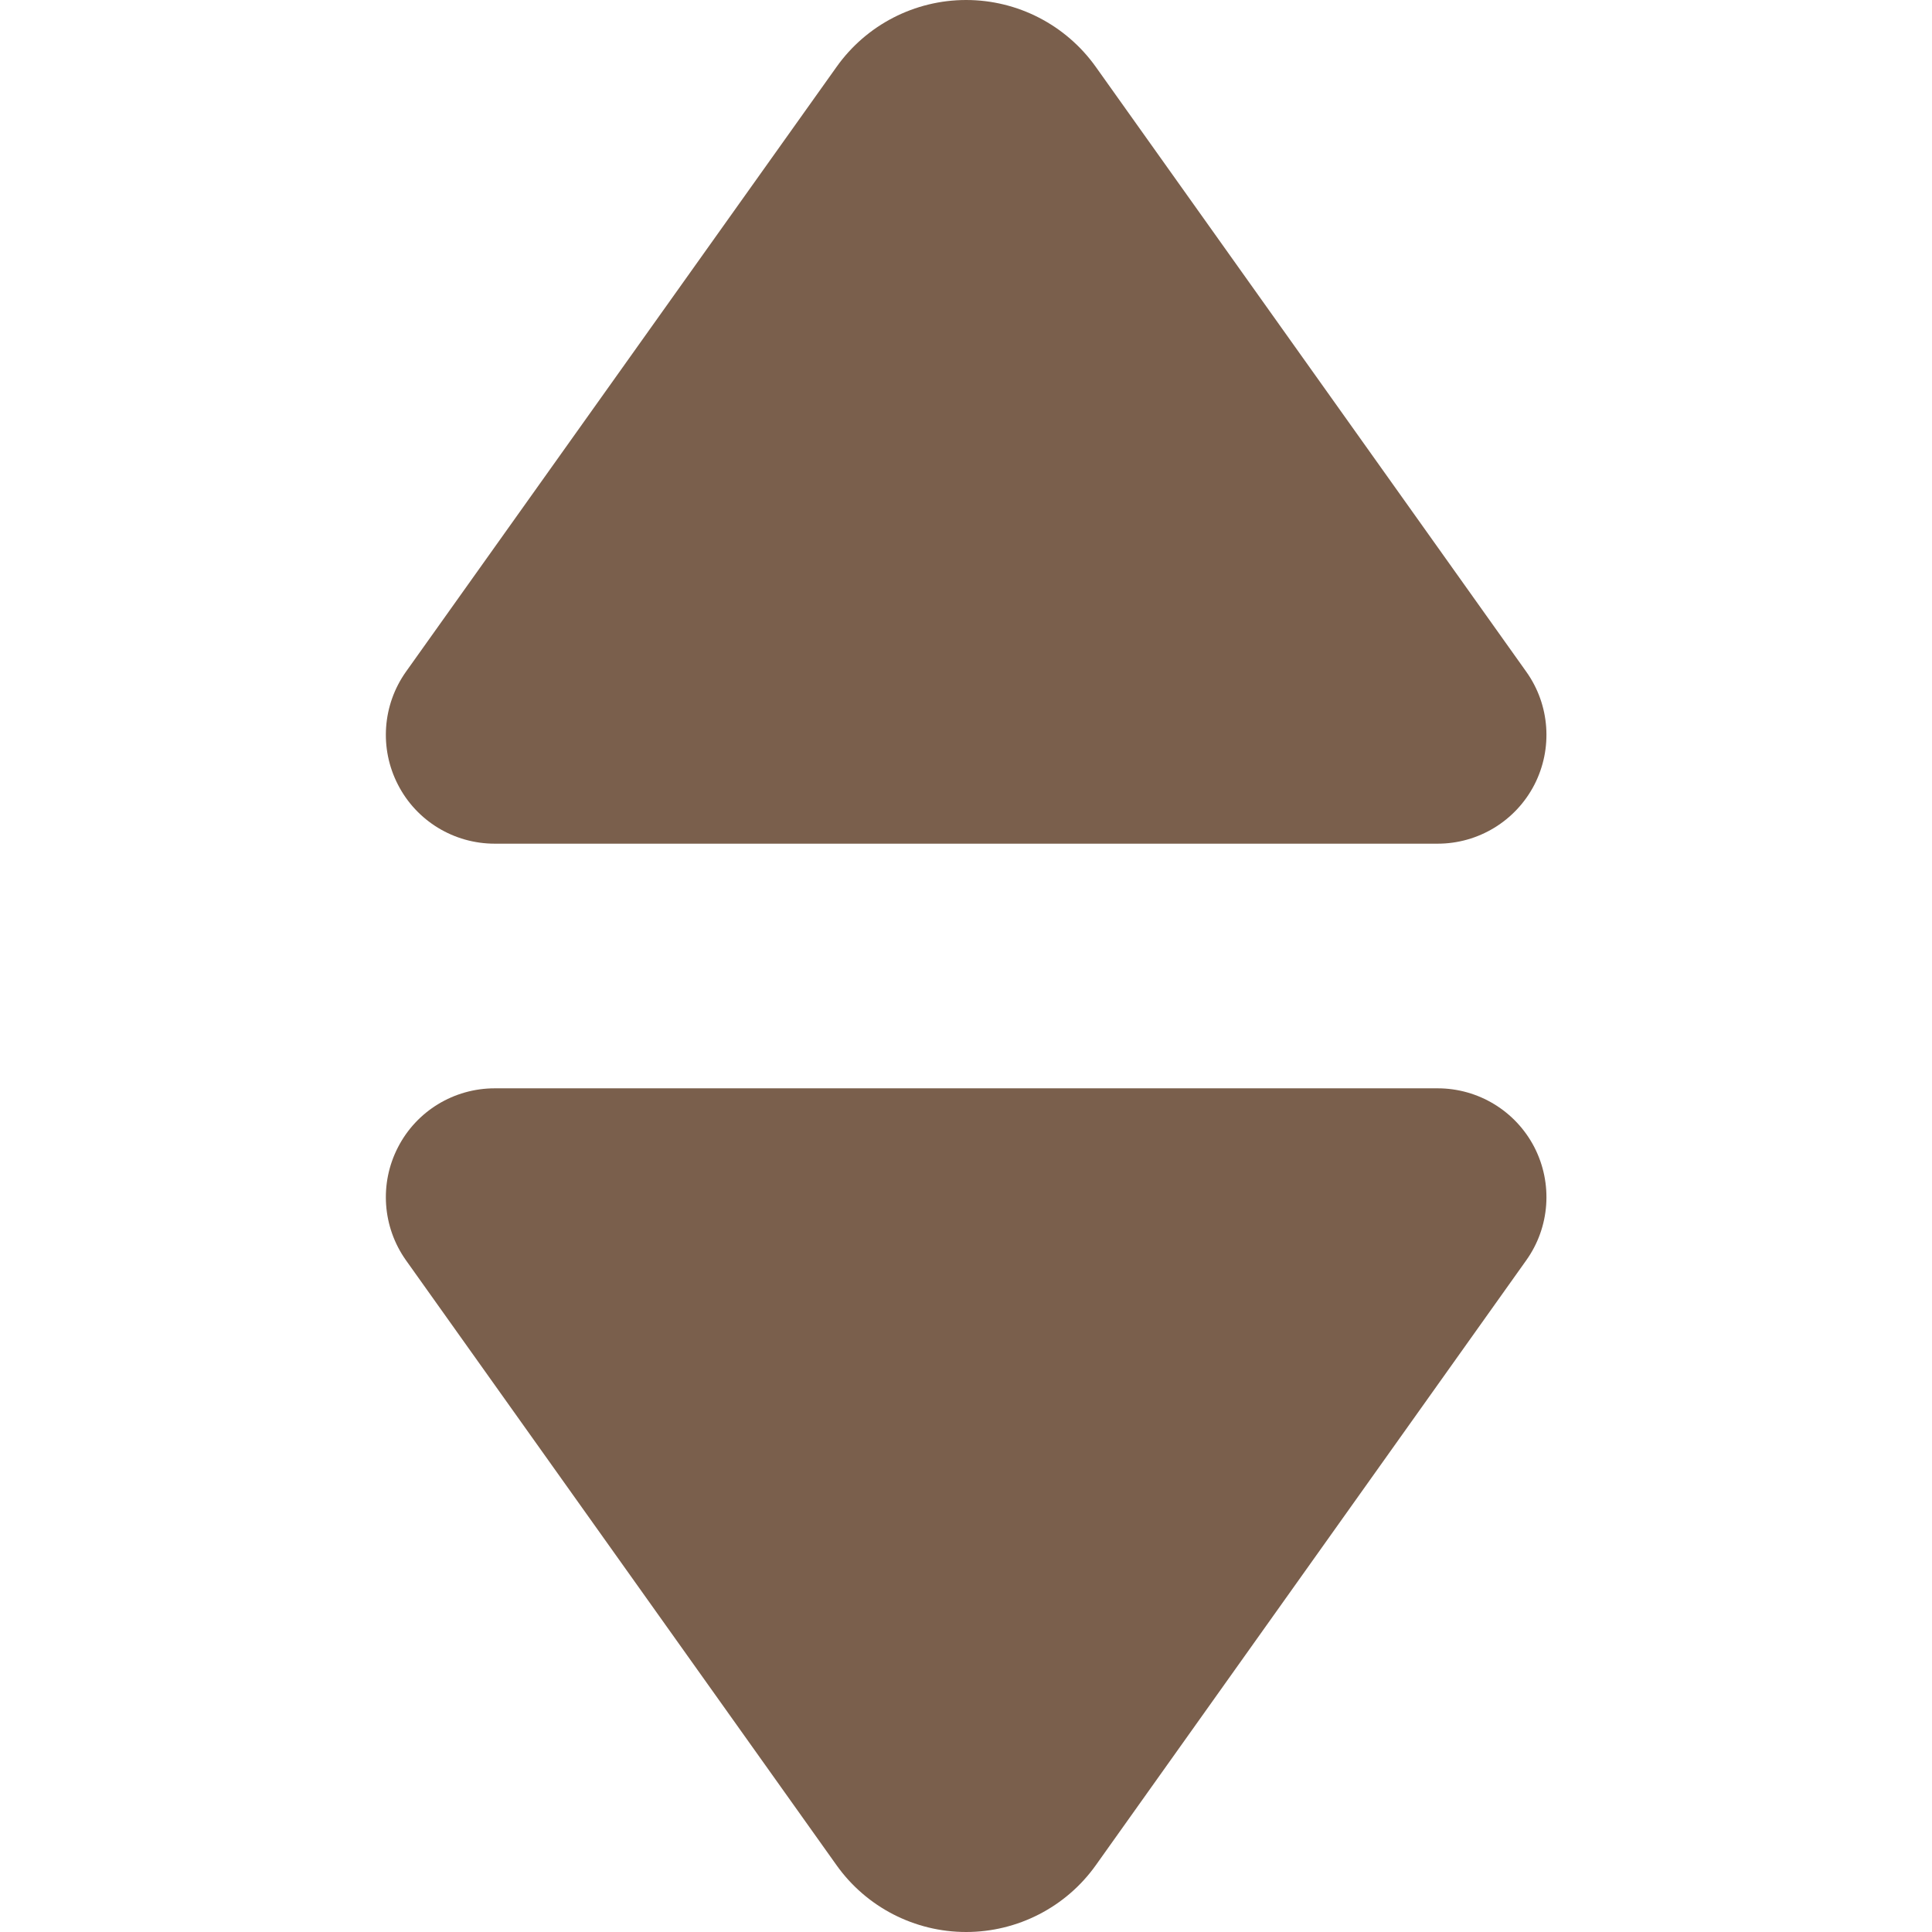 <svg width="16" height="16" viewBox="0 0 16 16" fill="none" xmlns="http://www.w3.org/2000/svg">
<path d="M4.097 6.987H11.906C12.243 6.987 12.552 6.799 12.707 6.499C12.861 6.199 12.836 5.838 12.64 5.563L9.075 0.554C8.827 0.206 8.427 0 8.001 0C7.575 0 7.175 0.206 6.928 0.554L3.362 5.563C3.167 5.838 3.141 6.199 3.296 6.499C3.45 6.799 3.759 6.987 4.097 6.987Z" fill="#7A5F4C"/>
<path d="M11.906 9.013H4.097C3.759 9.013 3.45 9.201 3.296 9.501C3.141 9.801 3.167 10.162 3.362 10.437L6.928 15.447C7.175 15.794 7.575 16 8.001 16C8.427 16 8.828 15.794 9.075 15.447L12.64 10.437C12.836 10.162 12.861 9.801 12.707 9.501C12.552 9.201 12.243 9.013 11.906 9.013Z" fill="#7A5F4C"/>
</svg>

